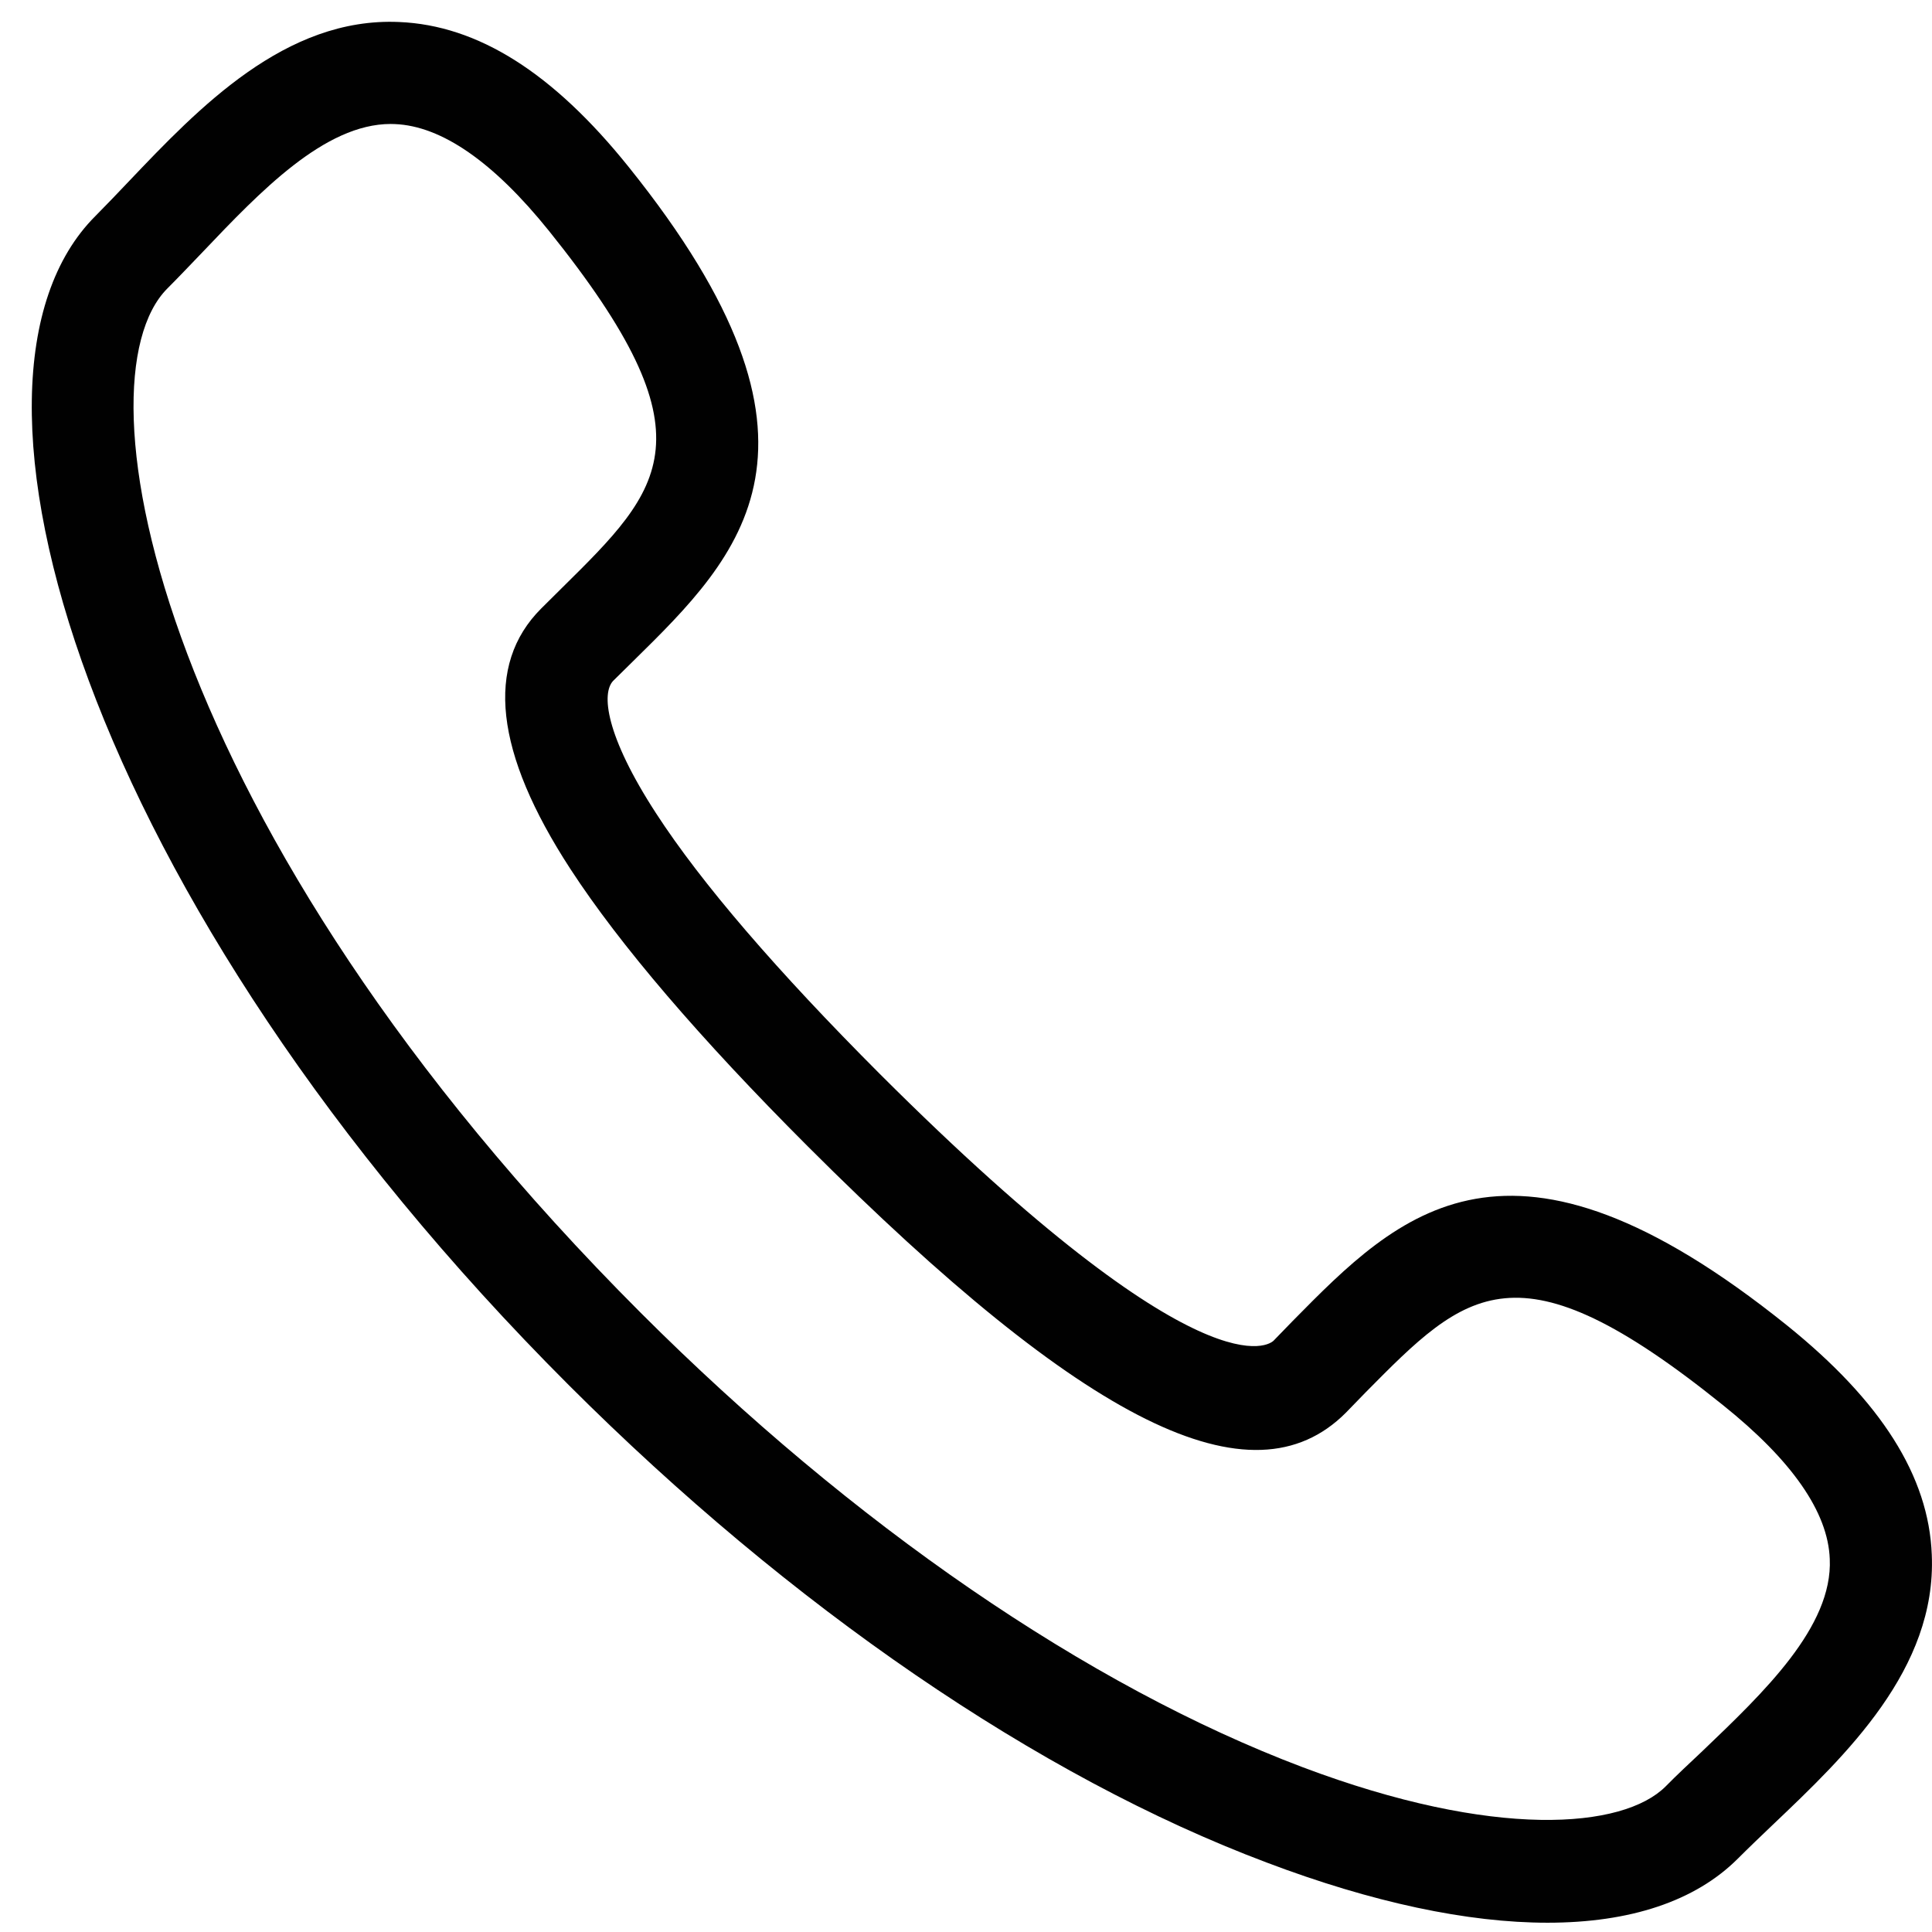 <?xml version="1.0" encoding="utf-8"?>
<!-- Generator: Adobe Illustrator 16.0.0, SVG Export Plug-In . SVG Version: 6.00 Build 0)  -->
<!DOCTYPE svg PUBLIC "-//W3C//DTD SVG 1.1//EN" "http://www.w3.org/Graphics/SVG/1.1/DTD/svg11.dtd">
<svg version="1.1" id="Layer_1" xmlns:x="http://ns.adobe.com/Extensibility/1.0/" xmlns:i="http://ns.adobe.com/AdobeIllustrator/10.0/" xmlns:graph="http://ns.adobe.com/Graphs/1.0/"
	 xmlns="http://www.w3.org/2000/svg" xmlns:xlink="http://www.w3.org/1999/xlink" x="0px" y="0px" width="36px" height="36px"
	 viewBox="0 0 36 36" enable-background="new 0 0 36 36" xml:space="preserve">

<path fill="#010101" d="M33.301,24.699c-5.187-4.17-7.233-2.095-9.214-0.084l-0.359,0.37c-0.053,0.045-1.246,1.105-7.331-4.971
	c-1.921-1.924-3.327-3.557-4.172-4.859c-0.948-1.459-1.022-2.245-0.796-2.472l0.366-0.361c2.011-1.976,4.086-4.024-0.079-9.209
	C10.304,1.353,8.903,0.471,7.436,0.41c-2.12-0.094-3.737,1.605-5.032,2.966c-0.212,0.225-0.425,0.445-0.627,0.65
	c-3.068,3.065-0.197,12.767,8.821,21.783c4.138,4.135,8.751,7.297,13.003,8.896c1.972,0.747,3.75,1.122,5.234,1.122
	c1.537,0,2.752-0.399,3.548-1.195c0.204-0.204,0.425-0.415,0.648-0.628c1.362-1.294,3.056-2.905,2.965-5.033
	C35.941,27.509,35.052,26.11,33.301,24.699 M31.723,32.628c-0.239,0.226-0.474,0.443-0.687,0.66
	c-0.792,0.791-3.189,0.989-6.764-0.359c-4.002-1.512-8.381-4.517-12.329-8.463C2.912,15.435,1.376,7.118,3.119,5.375
	C3.334,5.16,3.554,4.927,3.782,4.69C4.844,3.574,6.047,2.31,7.28,2.31c0.026,0,0.051,0,0.078,0.002
	c0.87,0.035,1.838,0.706,2.871,1.99c3.09,3.846,2.135,4.785,0.233,6.662l-0.376,0.373c-1.052,1.05-0.87,2.685,0.543,4.856
	c0.919,1.411,2.406,3.15,4.421,5.166c5.188,5.187,8.278,6.712,10.024,4.969l0.37-0.381c1.879-1.9,2.821-2.859,6.658,0.233
	c1.287,1.03,1.961,1.995,1.993,2.869C34.153,30.314,32.86,31.54,31.723,32.628"/>
</svg>
